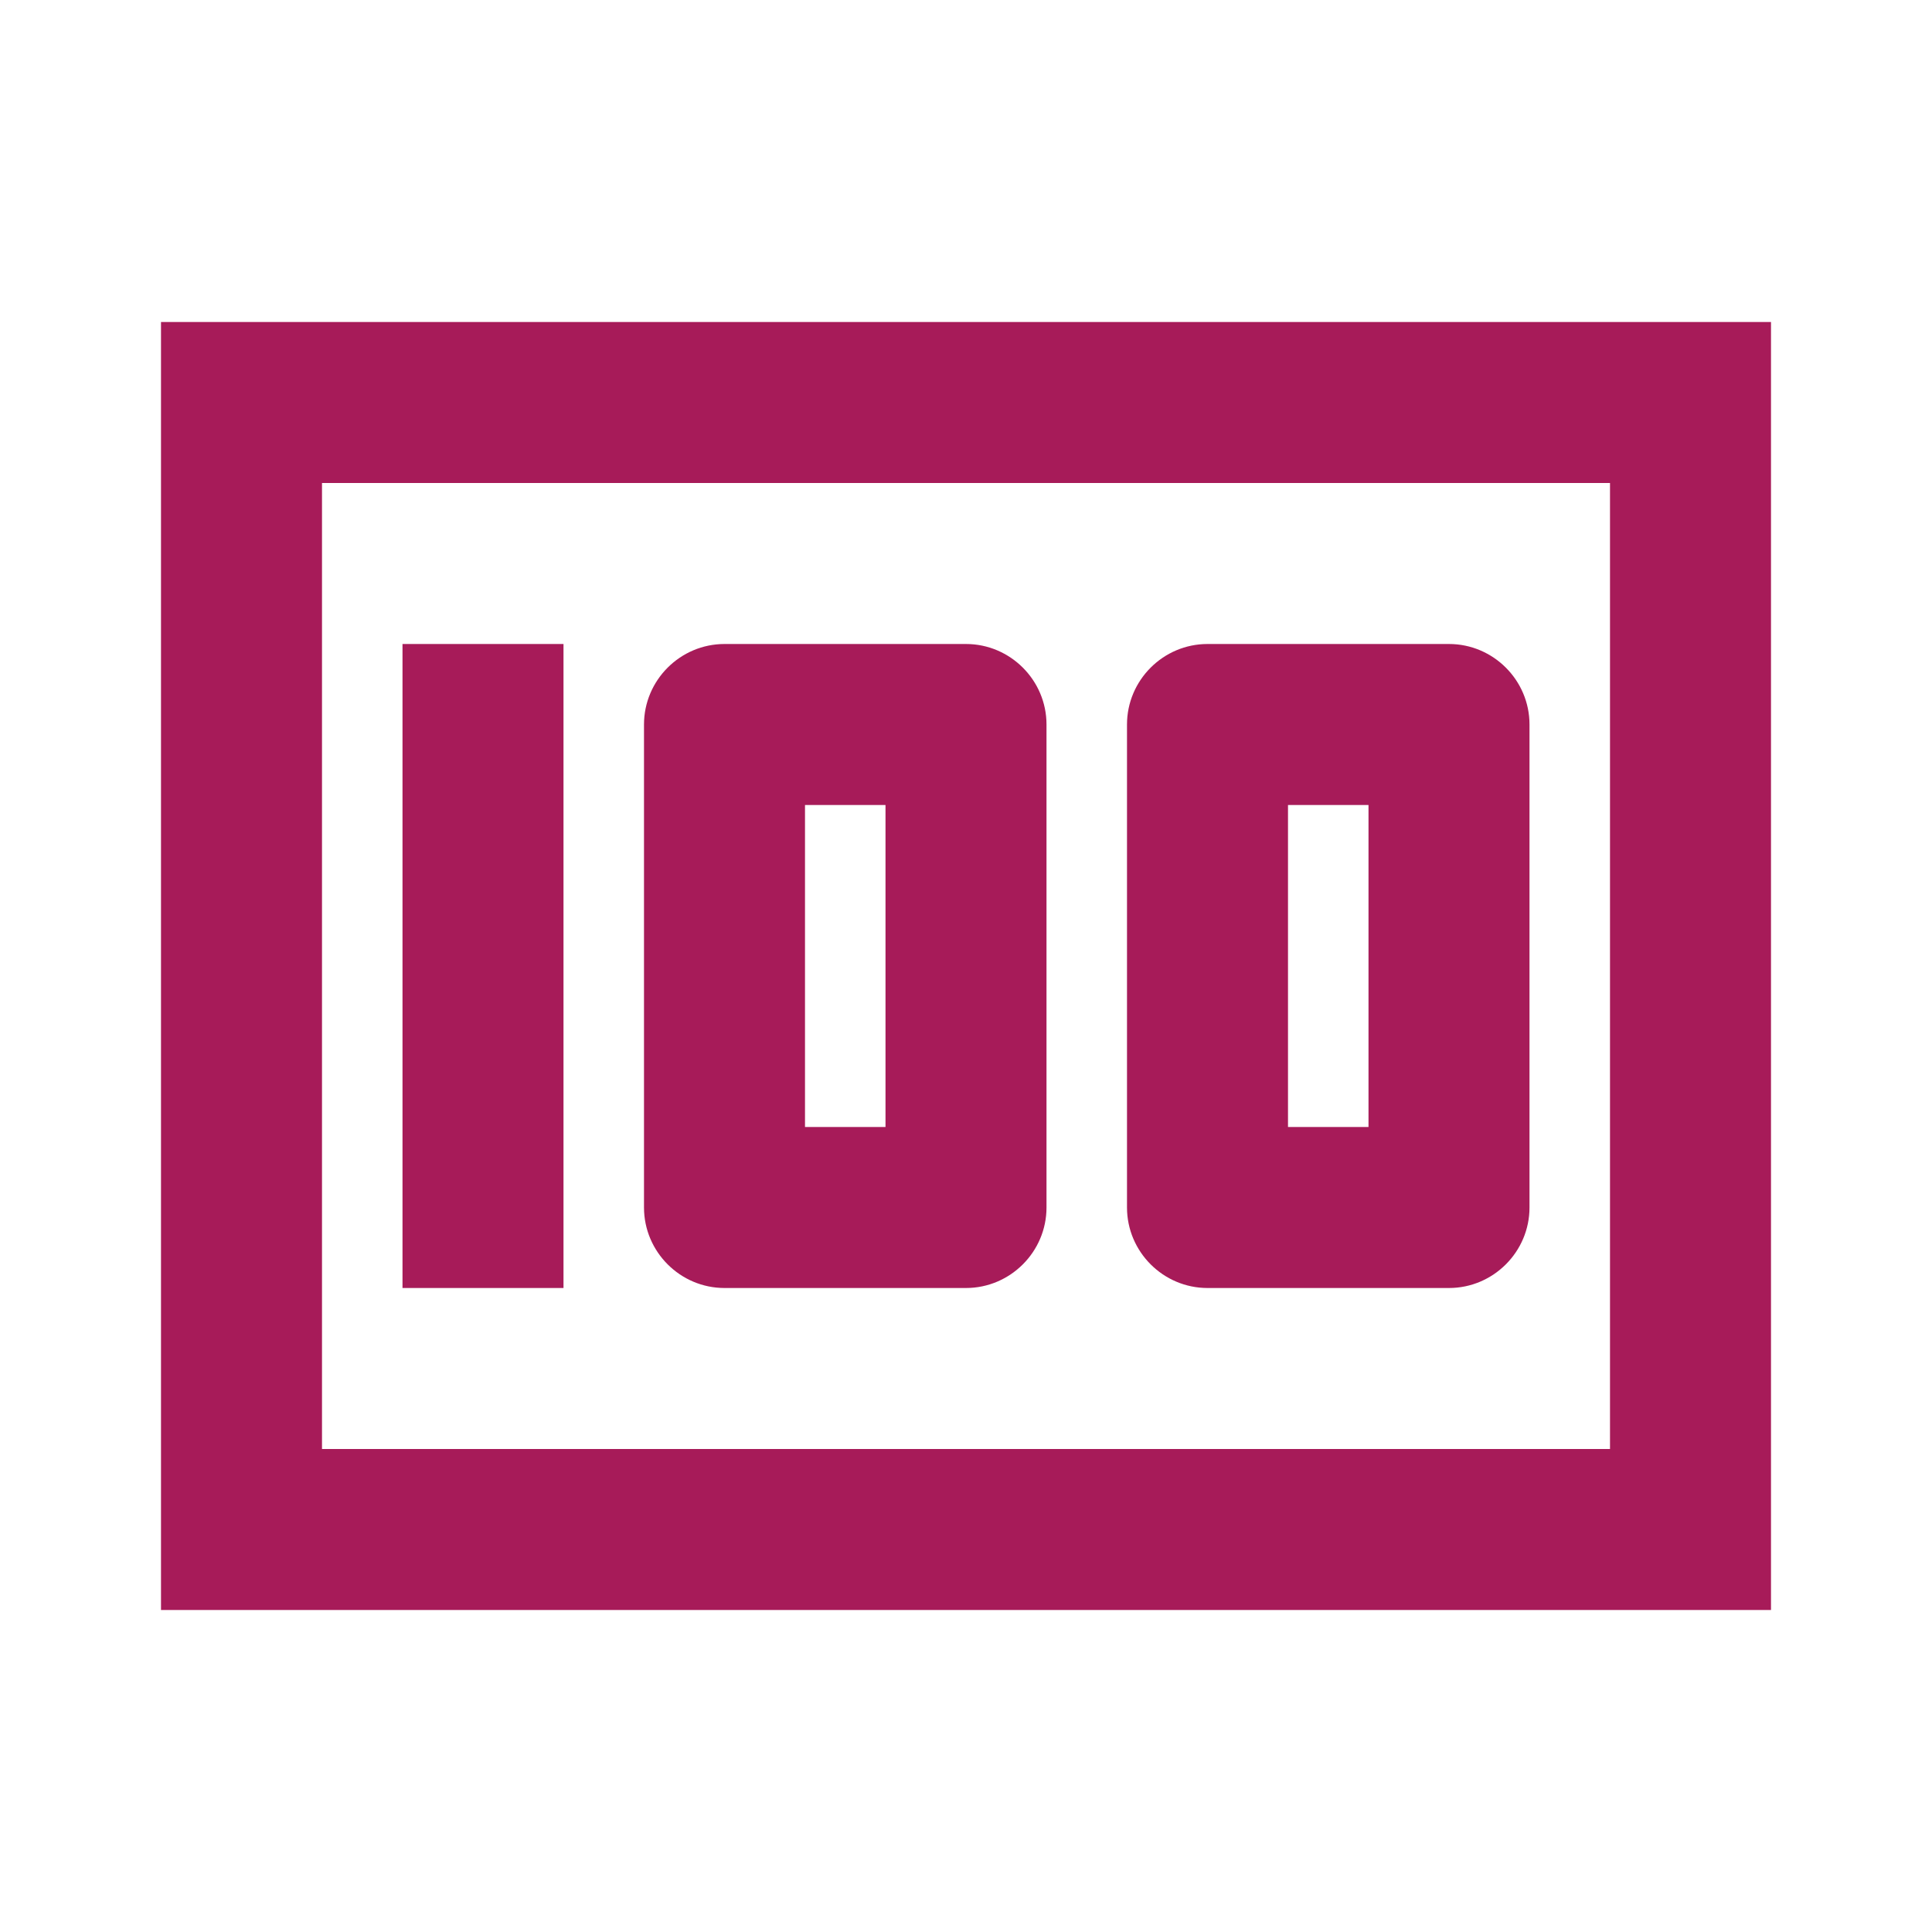 <svg xmlns="http://www.w3.org/2000/svg" height="24px" viewBox="0 0 24 24" width="24px" fill="#a71b59"><path d="M0 0h24v24H0V0z" fill="none"/><path d="M5 8h2v8H5zm7 0H9c-.55 0-1 .45-1 1v6c0 .55.45 1 1 1h3c.55 0 1-.45 1-1V9c0-.55-.45-1-1-1zm-1 6h-1v-4h1v4zm7-6h-3c-.55 0-1 .45-1 1v6c0 .55.45 1 1 1h3c.55 0 1-.45 1-1V9c0-.55-.45-1-1-1zm-1 6h-1v-4h1v4z"/><path d="M4 6h16v12H4z" fill="none"/><path d="M2 4v16h20V4H2zm2 14V6h16v12H4z"/></svg>